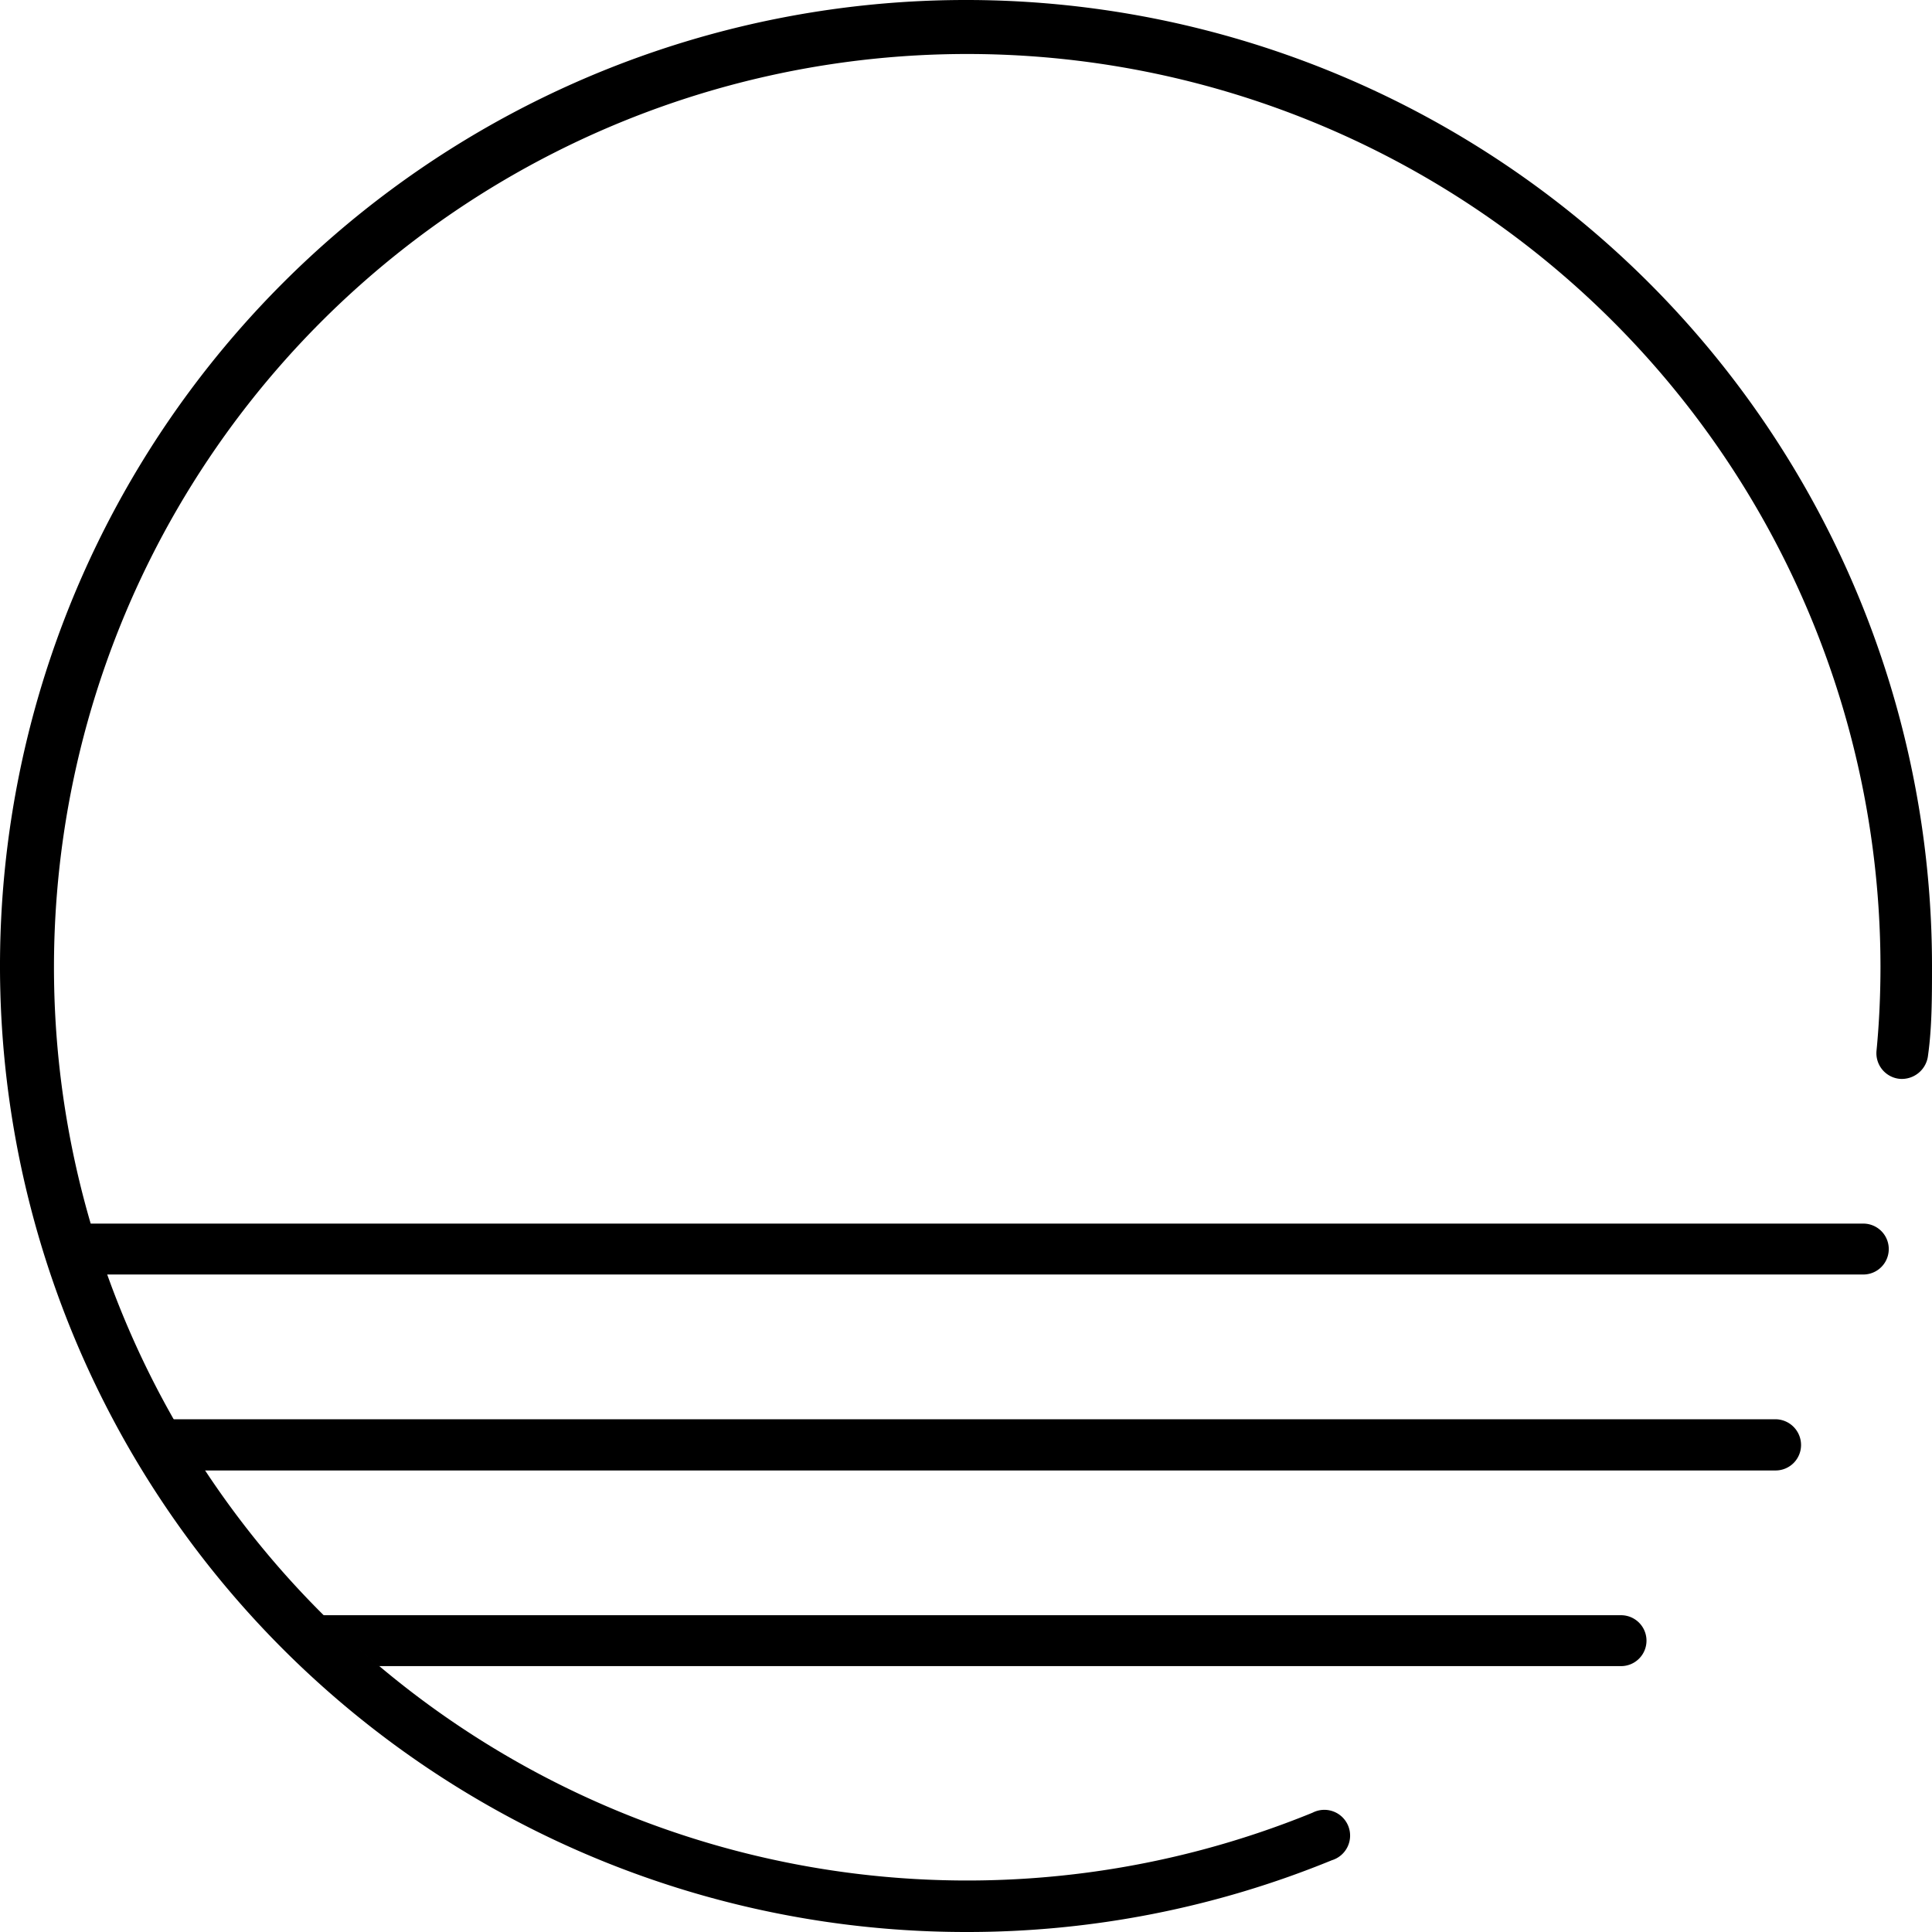 <svg xmlns="http://www.w3.org/2000/svg" id="Layer_1" data-name="Layer 1" version="1.1" width="63" height="63"><defs id="defs4"><style id="style2">.cls-1{fill:#000000}</style></defs><path class="cls-1" d="M31.5 63A31.5 31.5 0 1 1 63 31.5c0 1 0 2-.13 2.92a.86.86 0 0 1-.92.76.84.84 0 0 1-.76-.91c.09-.92.13-1.85.13-2.77A29.78 29.78 0 1 0 42.8 59.11a.84.84 0 1 1 .63 1.55A31.35 31.35 0 0 1 31.5 63z" id="path8" fill="#000000"/><path class="cls-1" d="M52.86 52.67H10.5c.59.58 1.21 1.13 1.84 1.66h40.52a.83.83 0 1 0 0-1.66z" id="path10" fill="#000000"/><path class="cls-1" d="M57.9 46.28H5.6c.32.57.66 1.13 1 1.67h51.3a.83.83 0 0 0 .83-.83.84.84 0 0 0-.83-.84z" id="path12" fill="#000000"/><path class="cls-1" d="M60.76 39.9H2.88c.16.56.35 1.11.54 1.66h57.34a.83.83 0 0 0 0-1.66z" id="path14" fill="#000000"/></svg>